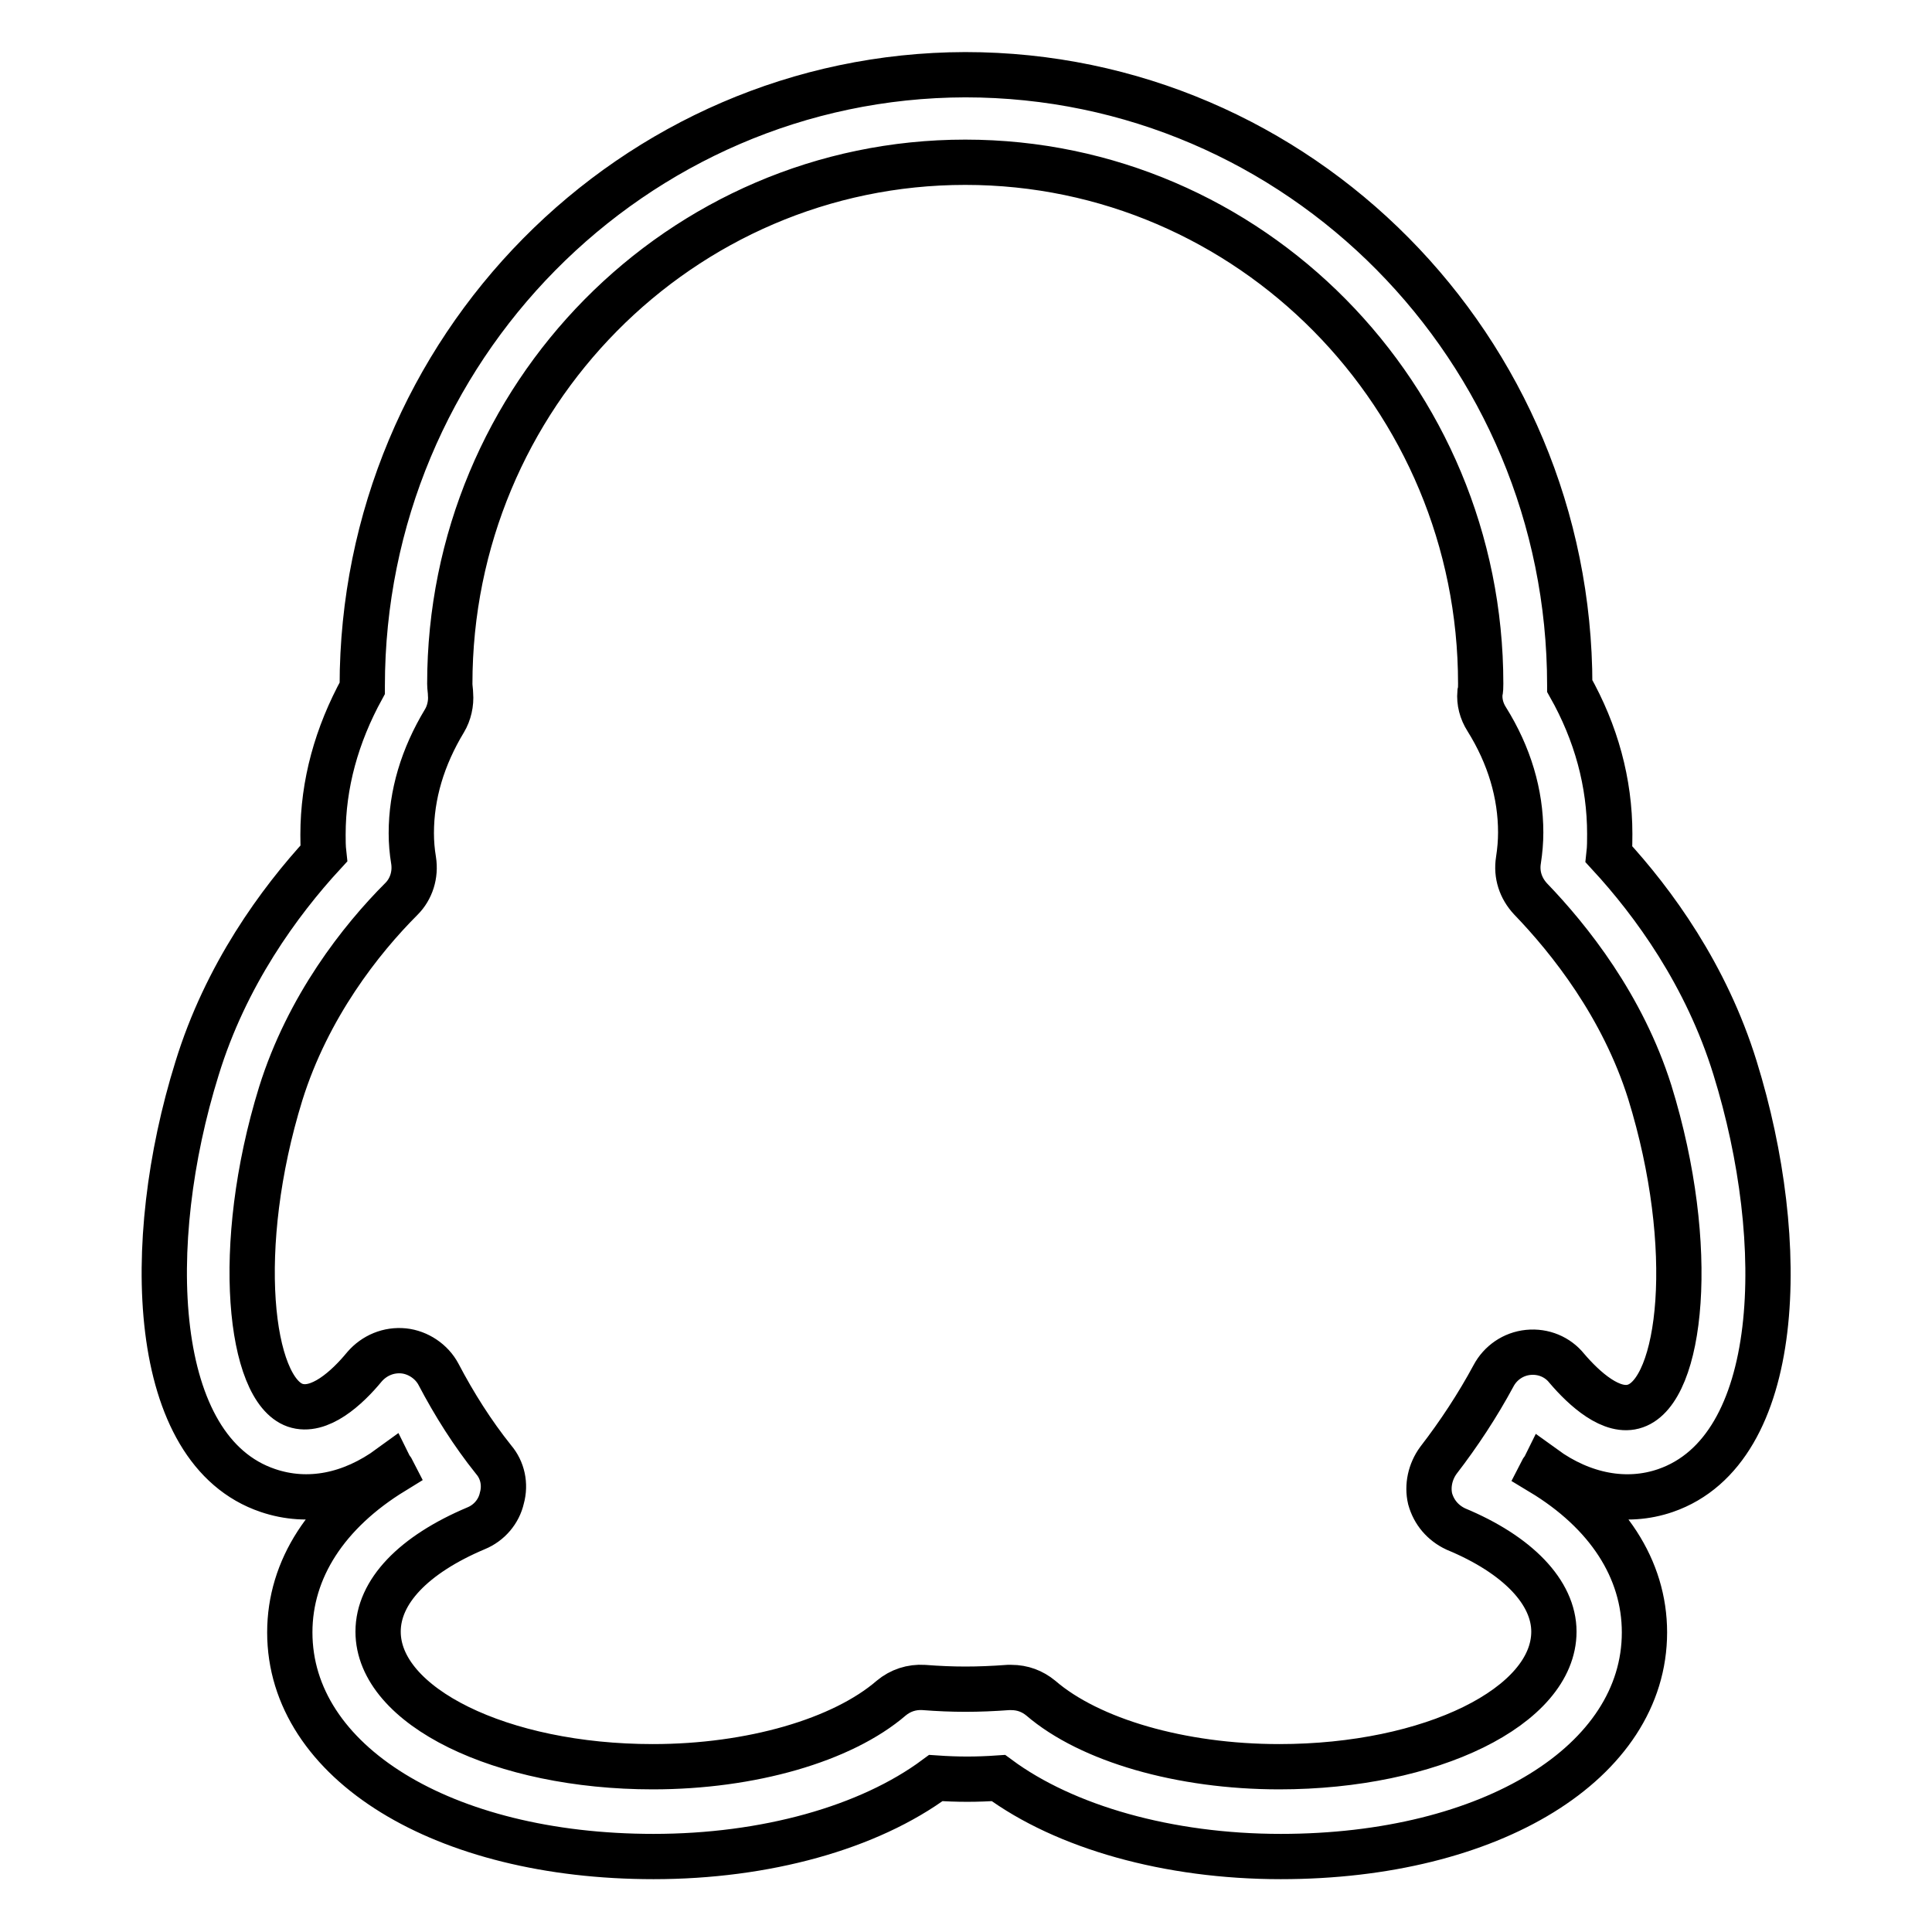 <?xml version="1.0" encoding="utf-8"?>
<!-- Svg Vector Icons : http://www.onlinewebfonts.com/icon -->
<!DOCTYPE svg PUBLIC "-//W3C//DTD SVG 1.1//EN" "http://www.w3.org/Graphics/SVG/1.1/DTD/svg11.dtd">
<svg version="1.1" xmlns="http://www.w3.org/2000/svg" xmlns:xlink="http://www.w3.org/1999/xlink" x="0px" y="0px" viewBox="0 0 256 256" enable-background="new 0 0 256 256" xml:space="preserve">
<g> <path stroke-width="6" fill-opacity="0" stroke="#000000"  d="M229.9,141.5c-3.8-12.3-10.8-21.9-16.7-28.3c0.1-0.9,0.1-1.8,0.1-2.7c0-6.8-1.8-13.4-5.3-19.6v-0.1 c0-44.6-35.9-80.9-80.1-80.9C83.9,10,48,46.3,48,90.9v0.3c-3.4,6.2-5.2,12.7-5.2,19.4c0,0.8,0,1.6,0.1,2.5 c-5.9,6.4-13,16.1-16.8,28.5c-7.2,23.1-6.3,50.6,9.4,55.9c5.3,1.8,11,0.7,16.2-3.1c0.1,0.2,0.3,0.4,0.4,0.6 c-8.8,5.4-13.7,12.9-13.7,21.3c0,17.2,20.3,29.7,48.2,29.7c14.8,0,28.5-3.8,37.4-10.4c2.9,0.2,5.4,0.2,8.3,0 c8.8,6.5,22.5,10.4,37.4,10.4c27.9,0,48.2-12.5,48.2-29.7c0-8.4-4.9-15.9-13.7-21.2c0.1-0.2,0.3-0.4,0.4-0.6 c5.1,3.7,10.9,4.8,16.1,3C236.3,192.1,237.1,164.7,229.9,141.5L229.9,141.5z M216.7,186.3c-3.1,1.1-6.8-2.3-9.1-5 c-1.2-1.5-3.1-2.3-5.1-2.1c-2,0.2-3.7,1.4-4.6,3.1c-2.1,3.9-4.6,7.7-7.3,11.2c-1.1,1.5-1.5,3.4-1.1,5.1c0.5,1.8,1.7,3.2,3.4,4 c8.2,3.4,13,8.4,13,13.6c0,9.9-16.3,17.9-36.4,17.9c-13,0-25.1-3.5-31.6-9.1c-1.1-0.9-2.4-1.4-3.9-1.4c-0.1,0-0.3,0-0.4,0 c-4.1,0.3-7.3,0.3-11.2,0c-1.6-0.1-3.1,0.4-4.3,1.4c-6.5,5.6-18.6,9.1-31.6,9.1c-20.1,0-36.4-8-36.4-17.9c0-5.3,4.7-10.2,13-13.7 c1.7-0.7,3-2.2,3.4-4c0.5-1.8,0.1-3.7-1.1-5.1c-2.8-3.5-5.2-7.3-7.3-11.3c-0.9-1.7-2.7-2.9-4.6-3.1c-2-0.2-3.9,0.6-5.2,2.1 c-2.3,2.8-6,6.2-9.2,5.1c-6-2.1-8.2-20.9-1.9-41.3c3.6-11.5,10.6-20.4,16-25.8c1.3-1.3,1.9-3.2,1.6-5.1c-0.2-1.2-0.3-2.4-0.3-3.6 c0-5.1,1.5-10.1,4.4-14.9c0.6-1,0.9-2.3,0.8-3.5c0-0.4-0.1-0.9-0.1-1.4c0-38.1,30.6-69.1,68.3-69.1c37.7,0,68.3,31,68.3,69.1 c0,0.4,0,0.8-0.1,1.2c-0.1,1.2,0.2,2.4,0.9,3.5c3,4.8,4.5,9.9,4.5,15c0,1.2-0.1,2.4-0.3,3.7c-0.3,1.9,0.3,3.7,1.6,5.1 c5.2,5.4,12.2,14.2,15.8,25.6C225,165.4,222.8,184.2,216.7,186.3L216.7,186.3L216.7,186.3z"/></g>
</svg>